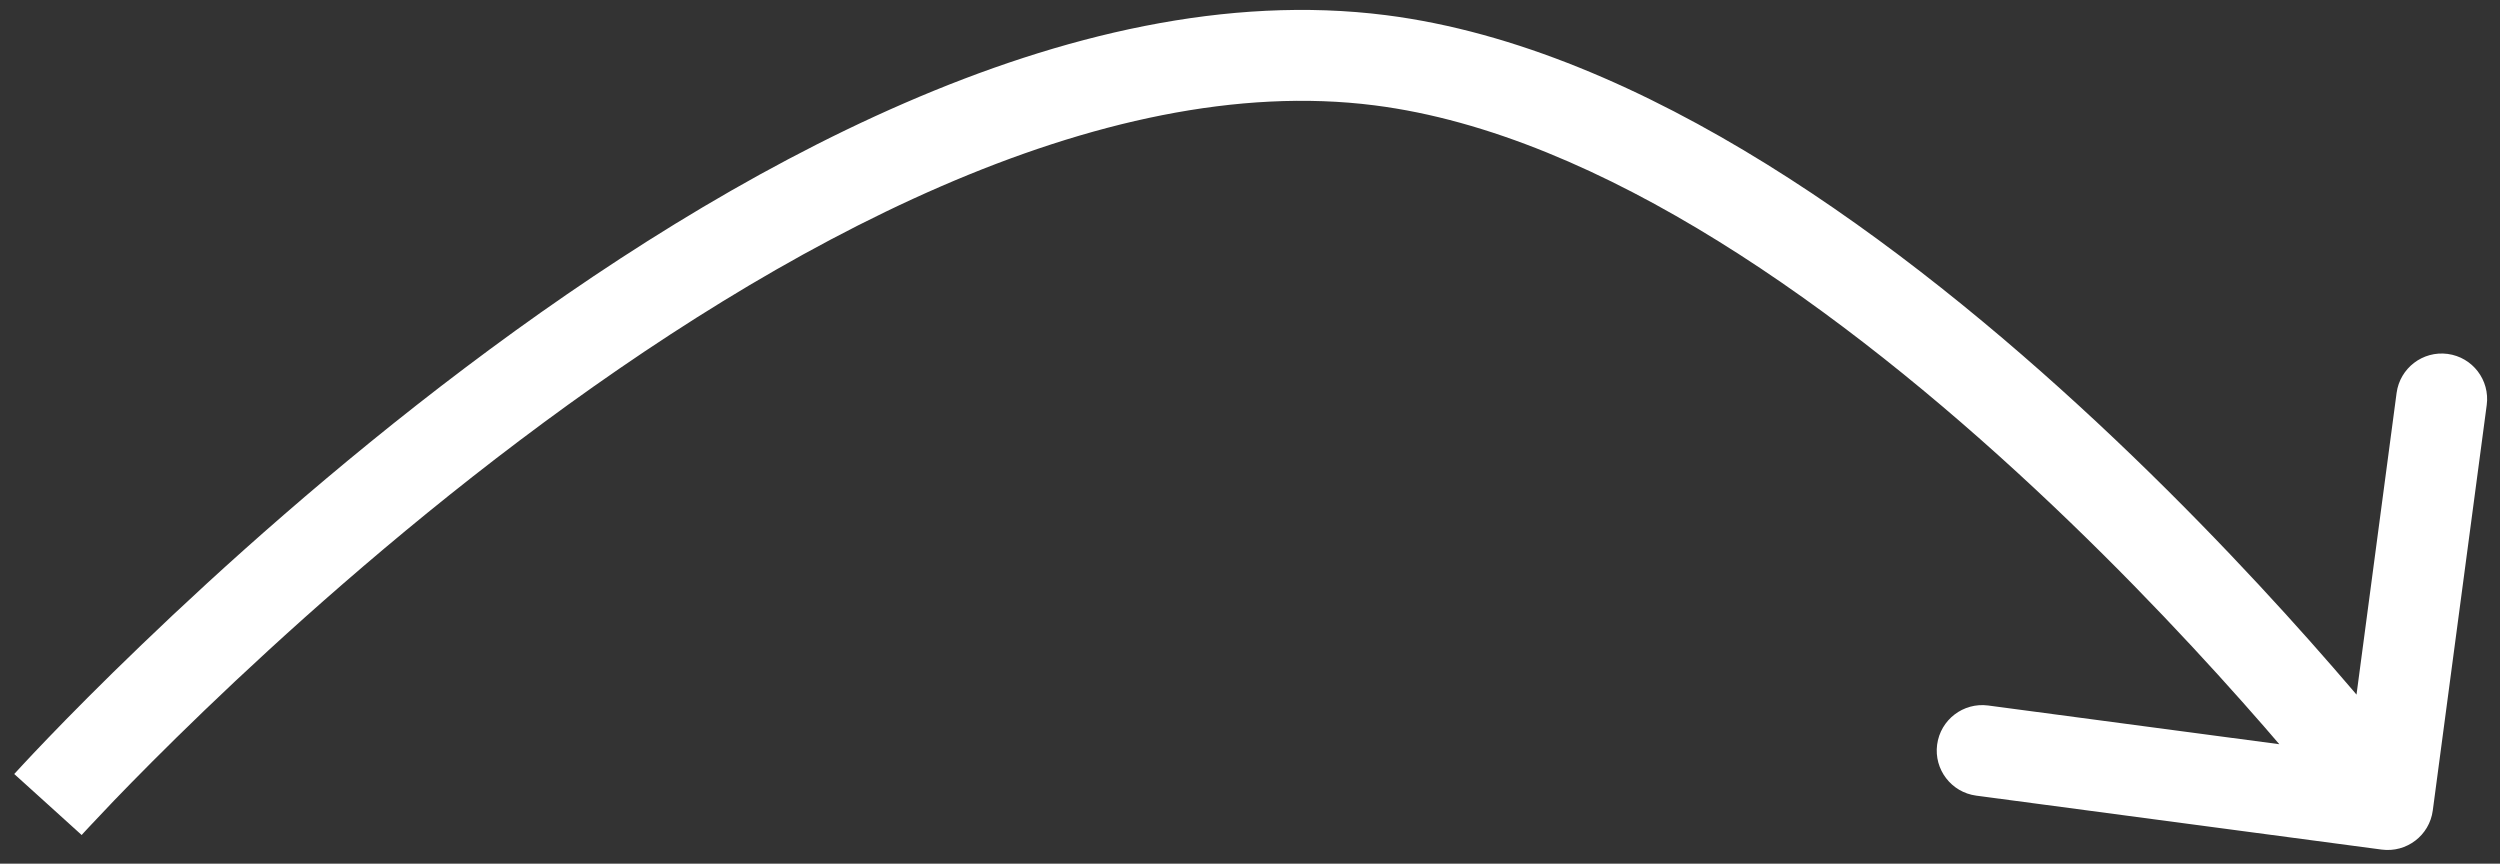<?xml version="1.0" encoding="UTF-8"?> <svg xmlns="http://www.w3.org/2000/svg" width="55" height="19" viewBox="0 0 55 19" fill="none"><rect x="0" y="0" width="55" height="19" fill="#333333" stroke="none"/><path d="M30.369 1.326L30.495 0.334L30.369 1.326ZM52.398 18.691C52.946 18.763 53.449 18.378 53.521 17.831L54.708 8.91C54.781 8.362 54.396 7.859 53.848 7.786C53.301 7.714 52.798 8.098 52.725 8.646L51.671 16.576L43.74 15.521C43.193 15.449 42.69 15.834 42.617 16.381C42.544 16.928 42.929 17.431 43.477 17.504L52.398 18.691ZM1.055 17.699C1.796 18.37 1.796 18.37 1.796 18.37C1.796 18.37 1.796 18.37 1.797 18.37C1.797 18.369 1.797 18.369 1.798 18.368C1.8 18.366 1.802 18.363 1.806 18.36C1.813 18.352 1.824 18.34 1.839 18.323C1.868 18.291 1.913 18.242 1.973 18.179C2.092 18.051 2.27 17.862 2.501 17.621C2.965 17.139 3.643 16.451 4.499 15.628C6.211 13.983 8.625 11.808 11.436 9.688C14.251 7.566 17.439 5.516 20.699 4.101C23.967 2.683 27.235 1.934 30.242 2.318L30.369 1.326L30.495 0.334C26.998 -0.112 23.351 0.77 19.903 2.267C16.448 3.766 13.12 5.913 10.232 8.092C7.34 10.273 4.864 12.503 3.113 14.187C2.236 15.029 1.539 15.736 1.06 16.234C0.821 16.483 0.635 16.68 0.509 16.816C0.446 16.883 0.398 16.936 0.365 16.972C0.348 16.989 0.336 17.003 0.327 17.013C0.323 17.018 0.319 17.021 0.317 17.024C0.316 17.025 0.315 17.026 0.314 17.027C0.314 17.027 0.314 17.028 0.313 17.028C0.313 17.028 0.313 17.029 1.055 17.699ZM30.369 1.326L30.242 2.318C35.239 2.955 40.577 6.843 44.77 10.755C46.841 12.686 48.586 14.579 49.814 15.989C50.427 16.694 50.91 17.276 51.239 17.681C51.403 17.884 51.529 18.042 51.612 18.148C51.654 18.202 51.686 18.242 51.706 18.269C51.717 18.282 51.724 18.292 51.73 18.299C51.732 18.302 51.734 18.304 51.735 18.305C51.735 18.306 51.736 18.307 51.736 18.307C51.736 18.307 51.736 18.307 51.736 18.307C51.736 18.307 51.736 18.307 52.53 17.699C53.324 17.091 53.324 17.091 53.324 17.091C53.324 17.091 53.323 17.09 53.323 17.09C53.323 17.09 53.322 17.089 53.321 17.087C53.319 17.085 53.317 17.082 53.314 17.078C53.308 17.07 53.299 17.058 53.287 17.043C53.264 17.013 53.229 16.969 53.184 16.912C53.095 16.798 52.963 16.632 52.792 16.422C52.451 16.001 51.953 15.4 51.322 14.676C50.063 13.229 48.269 11.283 46.134 9.292C41.915 5.357 36.172 1.058 30.495 0.334L30.369 1.326Z" fill="white"></path></svg> 